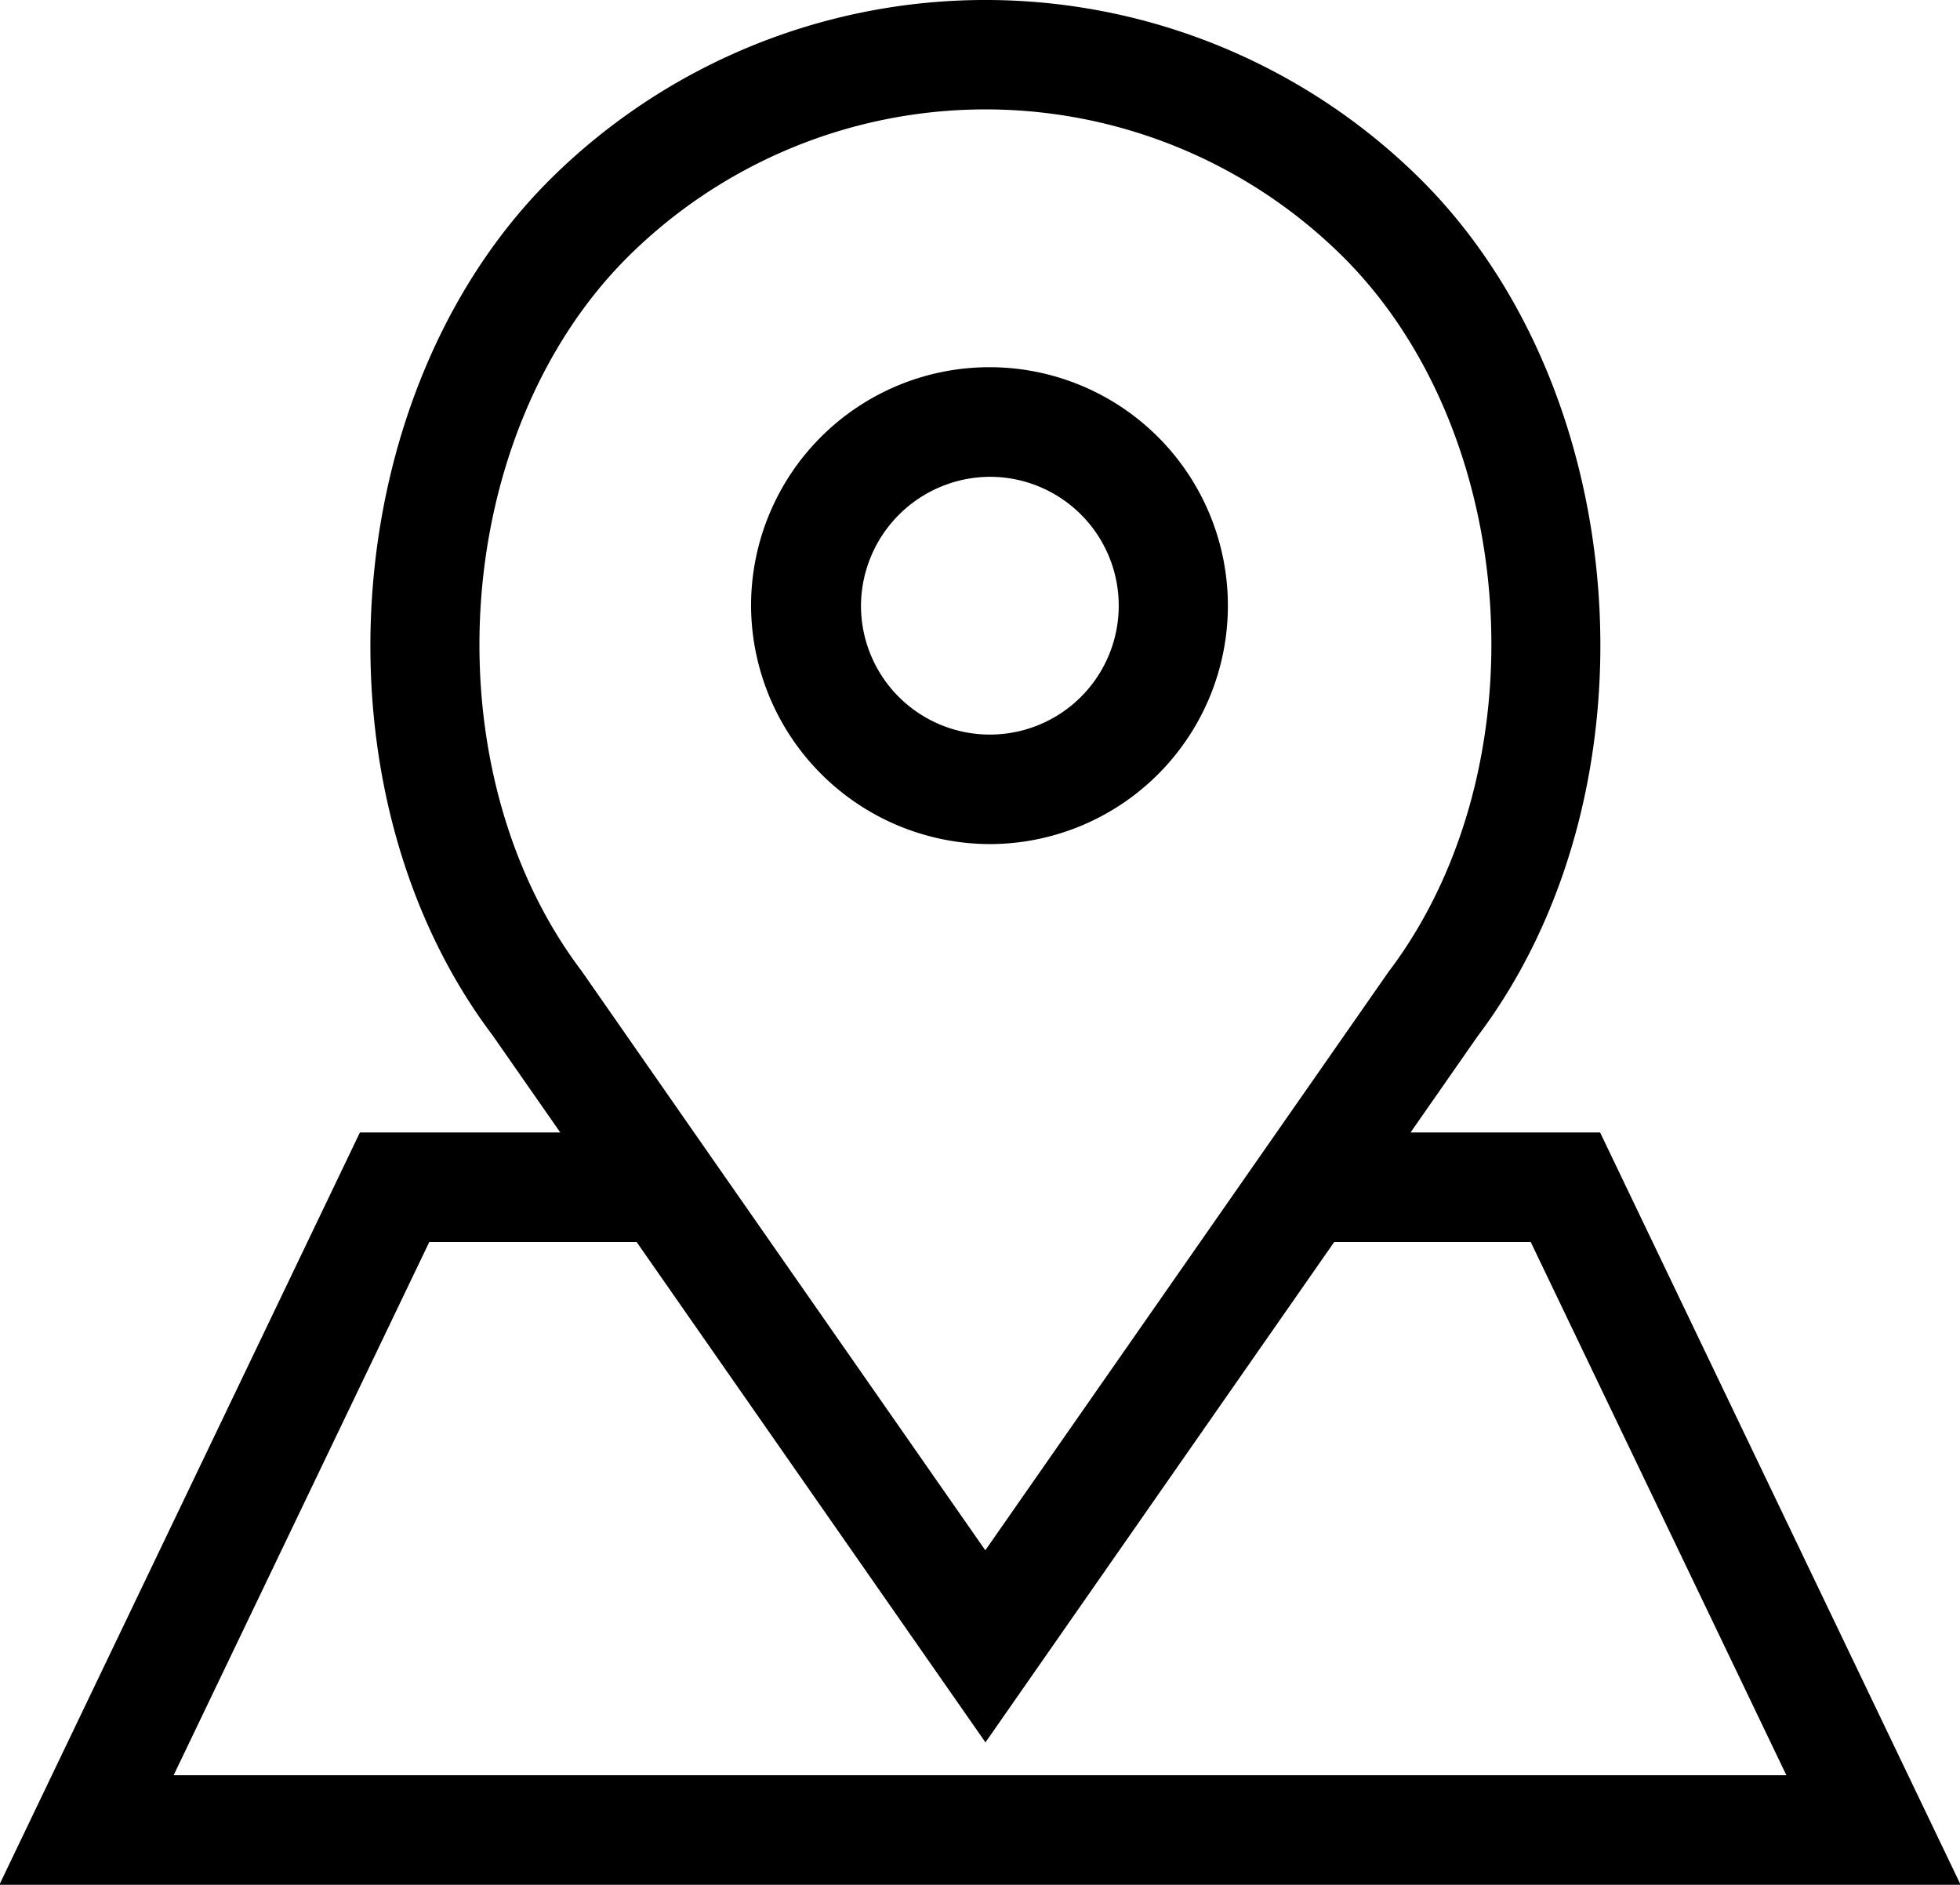 <svg xmlns="http://www.w3.org/2000/svg" width="40.562" height="39" viewBox="0 0 40.562 39">
<defs>
    <style>
      .cls-1 {
        stroke: #000;
        stroke-width: 1px;
        fill-rule: evenodd;
      }
    </style>
  </defs>
  <path id="Forma_1" data-name="Forma 1" class="cls-1" d="M696.726,65.466a4.434,4.434,0,1,0-4.464-4.433A4.454,4.454,0,0,0,696.726,65.466Zm0-7.6a3.167,3.167,0,1,1-3.189,3.167A3.181,3.181,0,0,1,696.726,57.866Zm12.292,14.567h-4.566l1.943-2.787c3.669-4.858,3.138-12.844-1.136-17.089a12.287,12.287,0,0,0-17.293,0c-4.274,4.245-4.805,12.231-1.15,17.07l1.956,2.806h-4.79L677,87h39Zm-21.167-3.547c-3.315-4.391-2.84-11.6,1.018-15.434a11,11,0,0,1,15.489,0c3.858,3.831,4.333,11.044,1,15.453l-8.748,12.548-6.289-9.021h0ZM684.788,73.7h4.867l6.958,9.979,6.956-9.979h4.643l5.77,12.033H679.018Z" transform="translate(-676.219 -48.5)"/>
</svg>
